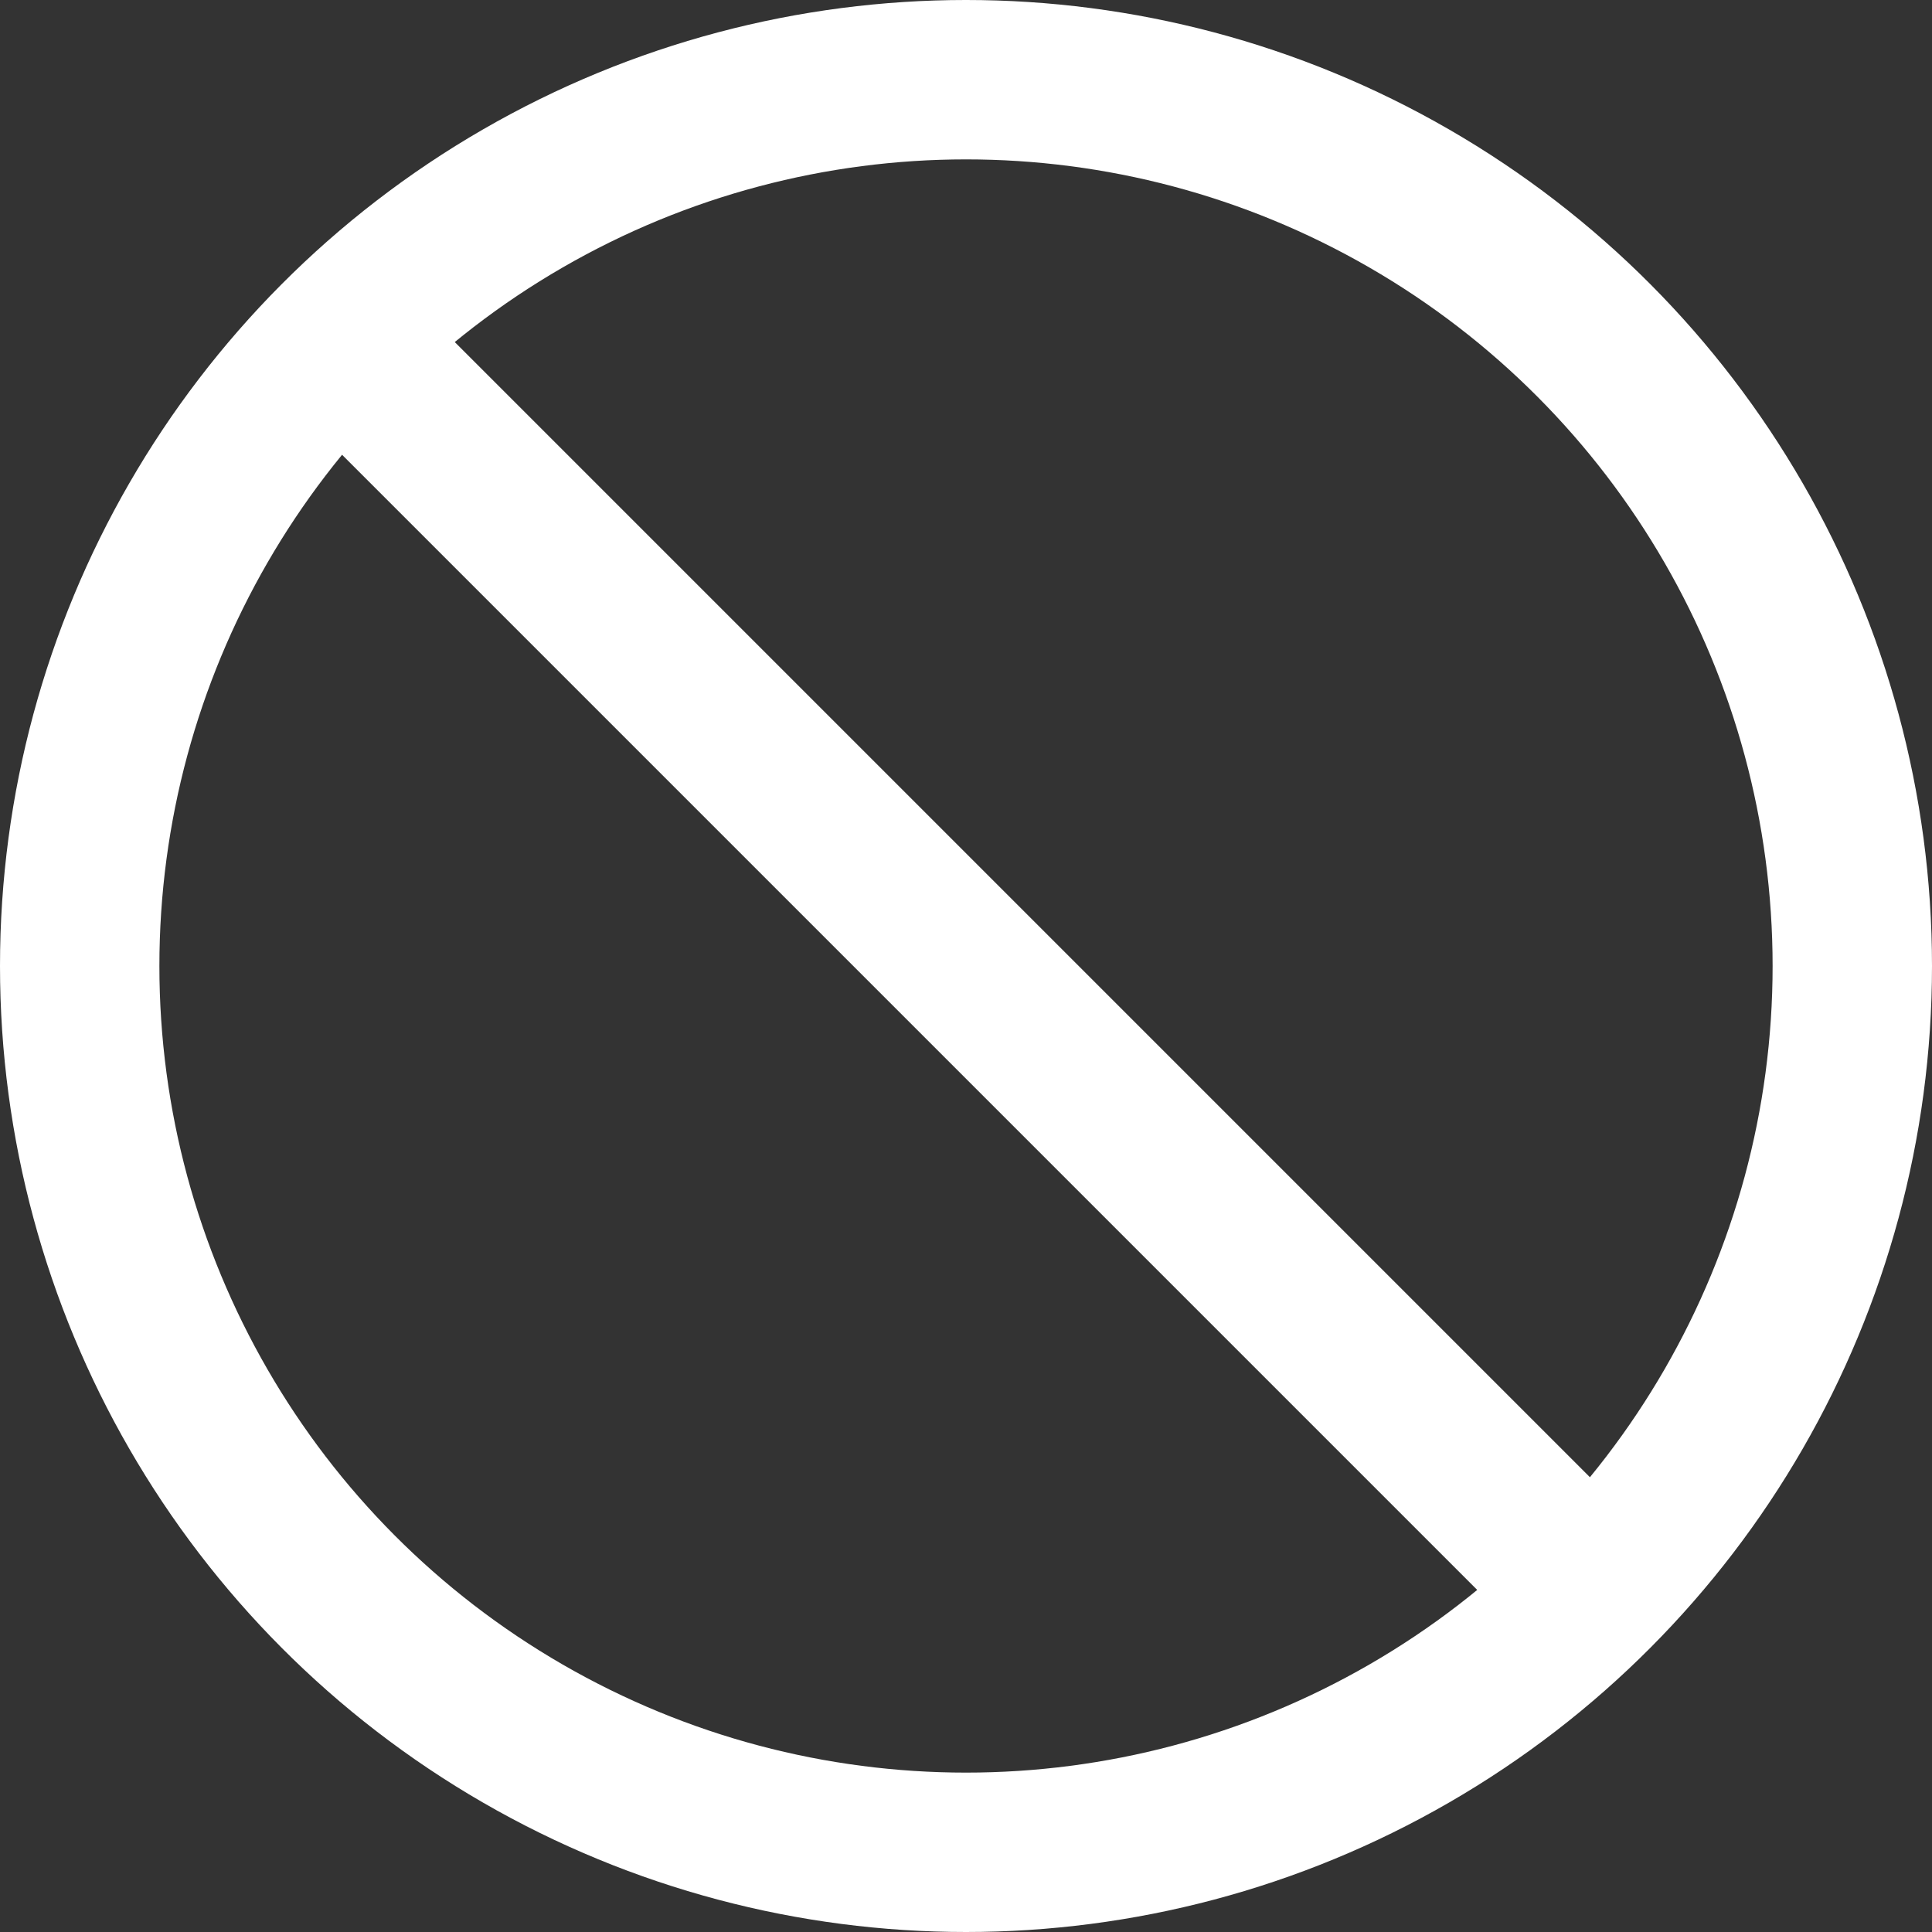 <svg width="20" height="20" viewBox="0 0 20 20" fill="none" xmlns="http://www.w3.org/2000/svg">
<rect x="0" y="0" width="20" height="20" fill="#333333" stroke="none"/>
<circle cx="10" cy="10" r="9.175" stroke="white" stroke-width="1.65"/>
<path d="M4 4L16 16" stroke="white" stroke-width="1.65"/>
</svg>
